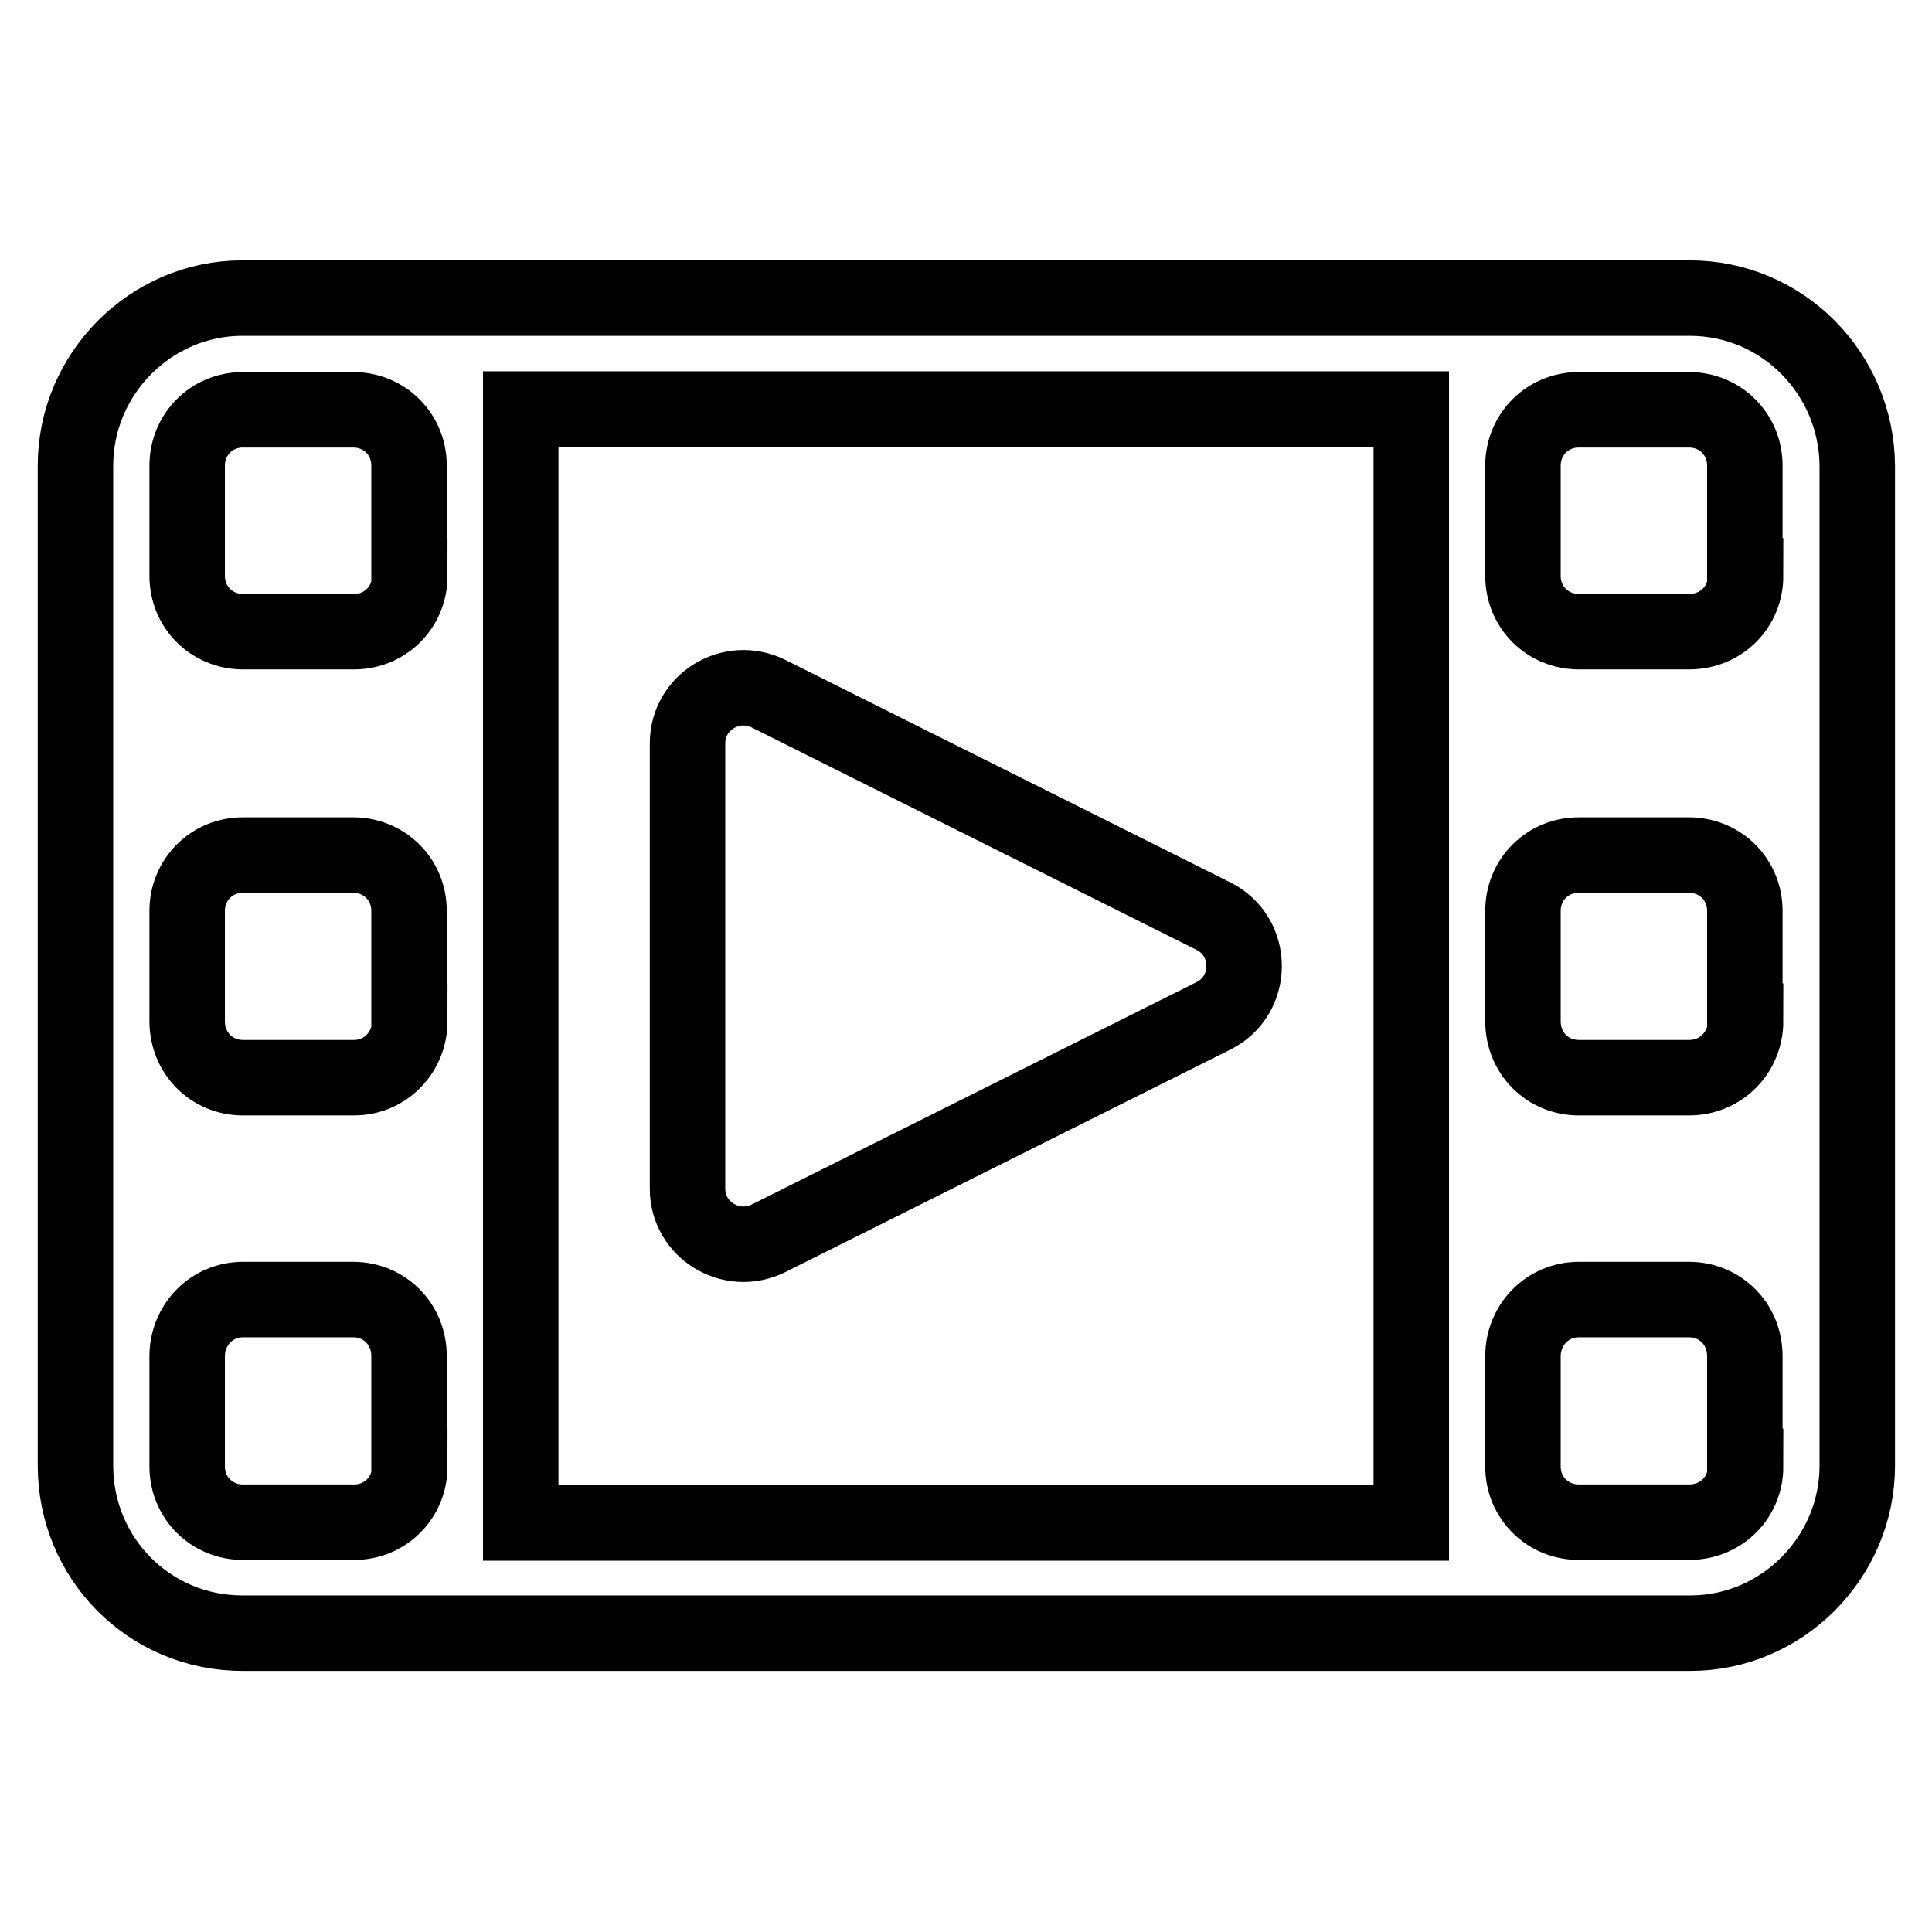 <?xml version="1.0" encoding="utf-8"?>
<!-- Svg Vector Icons : http://www.onlinewebfonts.com/icon -->
<!DOCTYPE svg PUBLIC "-//W3C//DTD SVG 1.1//EN" "http://www.w3.org/Graphics/SVG/1.1/DTD/svg11.dtd">
<svg version="1.1" xmlns="http://www.w3.org/2000/svg" xmlns:xlink="http://www.w3.org/1999/xlink" x="0px" y="0px" viewBox="0 0 256 256" enable-background="new 0 0 256 256" xml:space="preserve">
<g> <path stroke-width="10" fill-opacity="0" stroke="#000000"  d="M101.8,164.1l59-29.5c5.4-2.7,5.4-10.5,0-13.2l-59-29.5c-4.9-2.4-10.7,1.1-10.7,6.6v59 C91.1,163,96.9,166.5,101.8,164.1L101.8,164.1z M223.9,39.5H32.1c-12.1,0-22.1,10-22.1,22.2v132.5c0,12.3,9.8,22.2,22.1,22.2h191.9 c12.1,0,22.1-10,22.1-22.2V61.7C246,49.5,236.2,39.5,223.9,39.5L223.9,39.5z M54.3,194.3c0,4.1-3.2,7.4-7.4,7.4H32.2 c-4.1,0-7.4-3.2-7.4-7.4v-14.6c0-4.1,3.2-7.5,7.4-7.5h14.6c4.1,0,7.4,3.2,7.4,7.5V194.3L54.3,194.3z M54.3,135.3 c0,4.1-3.2,7.5-7.4,7.5H32.2c-4.1,0-7.4-3.2-7.4-7.5v-14.6c0-4.1,3.2-7.4,7.4-7.4h14.6c4.1,0,7.4,3.2,7.4,7.4V135.3L54.3,135.3z  M54.3,76.3c0,4.1-3.2,7.4-7.4,7.4H32.2c-4.1,0-7.4-3.2-7.4-7.4V61.7c0-4.1,3.2-7.4,7.4-7.4h14.6c4.1,0,7.4,3.2,7.4,7.4V76.3 L54.3,76.3z M187,201.8H69V54.2h118V201.8L187,201.8z M231.3,194.3c0,4.1-3.2,7.4-7.5,7.4h-14.6c-4.1,0-7.4-3.2-7.4-7.4v-14.6 c0-4.1,3.2-7.5,7.4-7.5h14.6c4.1,0,7.4,3.2,7.4,7.5V194.3L231.3,194.3z M231.3,135.3c0,4.1-3.2,7.5-7.5,7.5h-14.6 c-4.1,0-7.4-3.2-7.4-7.5v-14.6c0-4.1,3.2-7.4,7.4-7.4h14.6c4.1,0,7.4,3.2,7.4,7.4V135.3L231.3,135.3z M231.3,76.3 c0,4.1-3.2,7.4-7.5,7.4h-14.6c-4.1,0-7.4-3.2-7.4-7.4V61.7c0-4.1,3.2-7.4,7.4-7.4h14.6c4.1,0,7.4,3.2,7.4,7.4V76.3L231.3,76.3z"/></g>
</svg>